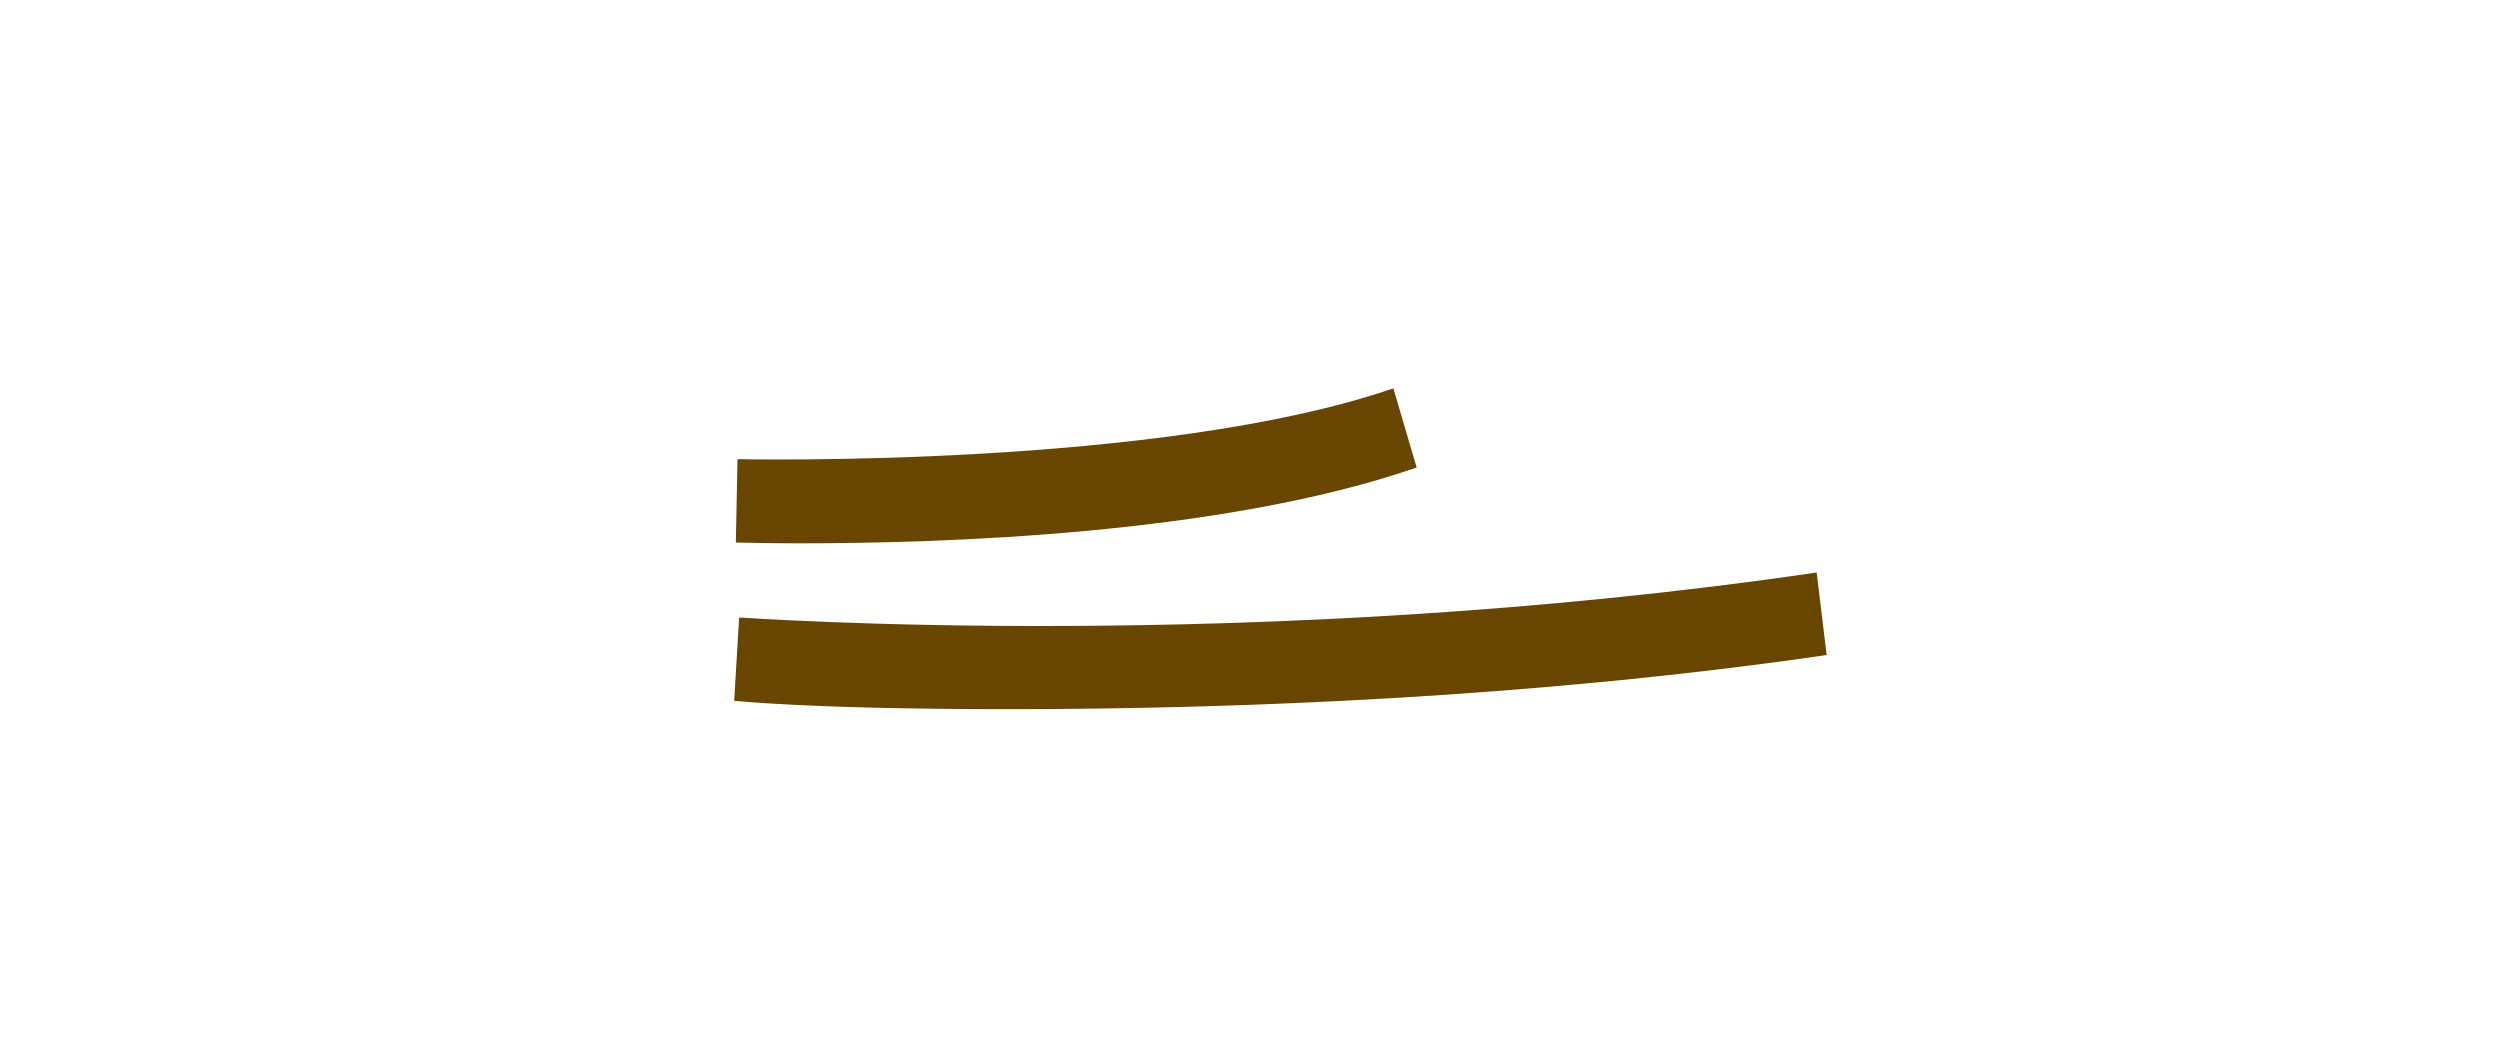 <?xml version="1.0" encoding="UTF-8"?> <!-- Generator: Adobe Illustrator 23.0.2, SVG Export Plug-In . SVG Version: 6.00 Build 0) --> <svg xmlns="http://www.w3.org/2000/svg" xmlns:xlink="http://www.w3.org/1999/xlink" id="Слой_1" x="0px" y="0px" viewBox="0 0 300 125" style="enable-background:new 0 0 300 125;" xml:space="preserve"> <style type="text/css"> .st0{fill:#051234;} .st1{fill:#111F4A;} .st2{fill:#FFFFFF;} .st3{fill:#004129;} .st4{fill:#5FBB2C;} .st5{fill:#FFA087;} .st6{fill:none;stroke:#051234;stroke-width:10;stroke-miterlimit:10;} .st7{fill:#694600;} .st8{fill:#9B3400;} </style> <g> <g> <path class="st7" d="M121,85.1c-24.1,0-32.5-1-32.9-1l0.6-10c0.7,0,61.8,4.5,129.3-5.4l1.2,9.9C183.5,83.8,147.4,85.1,121,85.1z"></path> </g> <g> <path class="st7" d="M95.9,65.2c-4.3,0-7.1-0.1-7.6-0.1l0.2-10c0.6,0,50.8,1.1,78.7-8.5l2.8,9.5C146.6,64.2,112.9,65.2,95.9,65.2z "></path> </g> </g> </svg> 